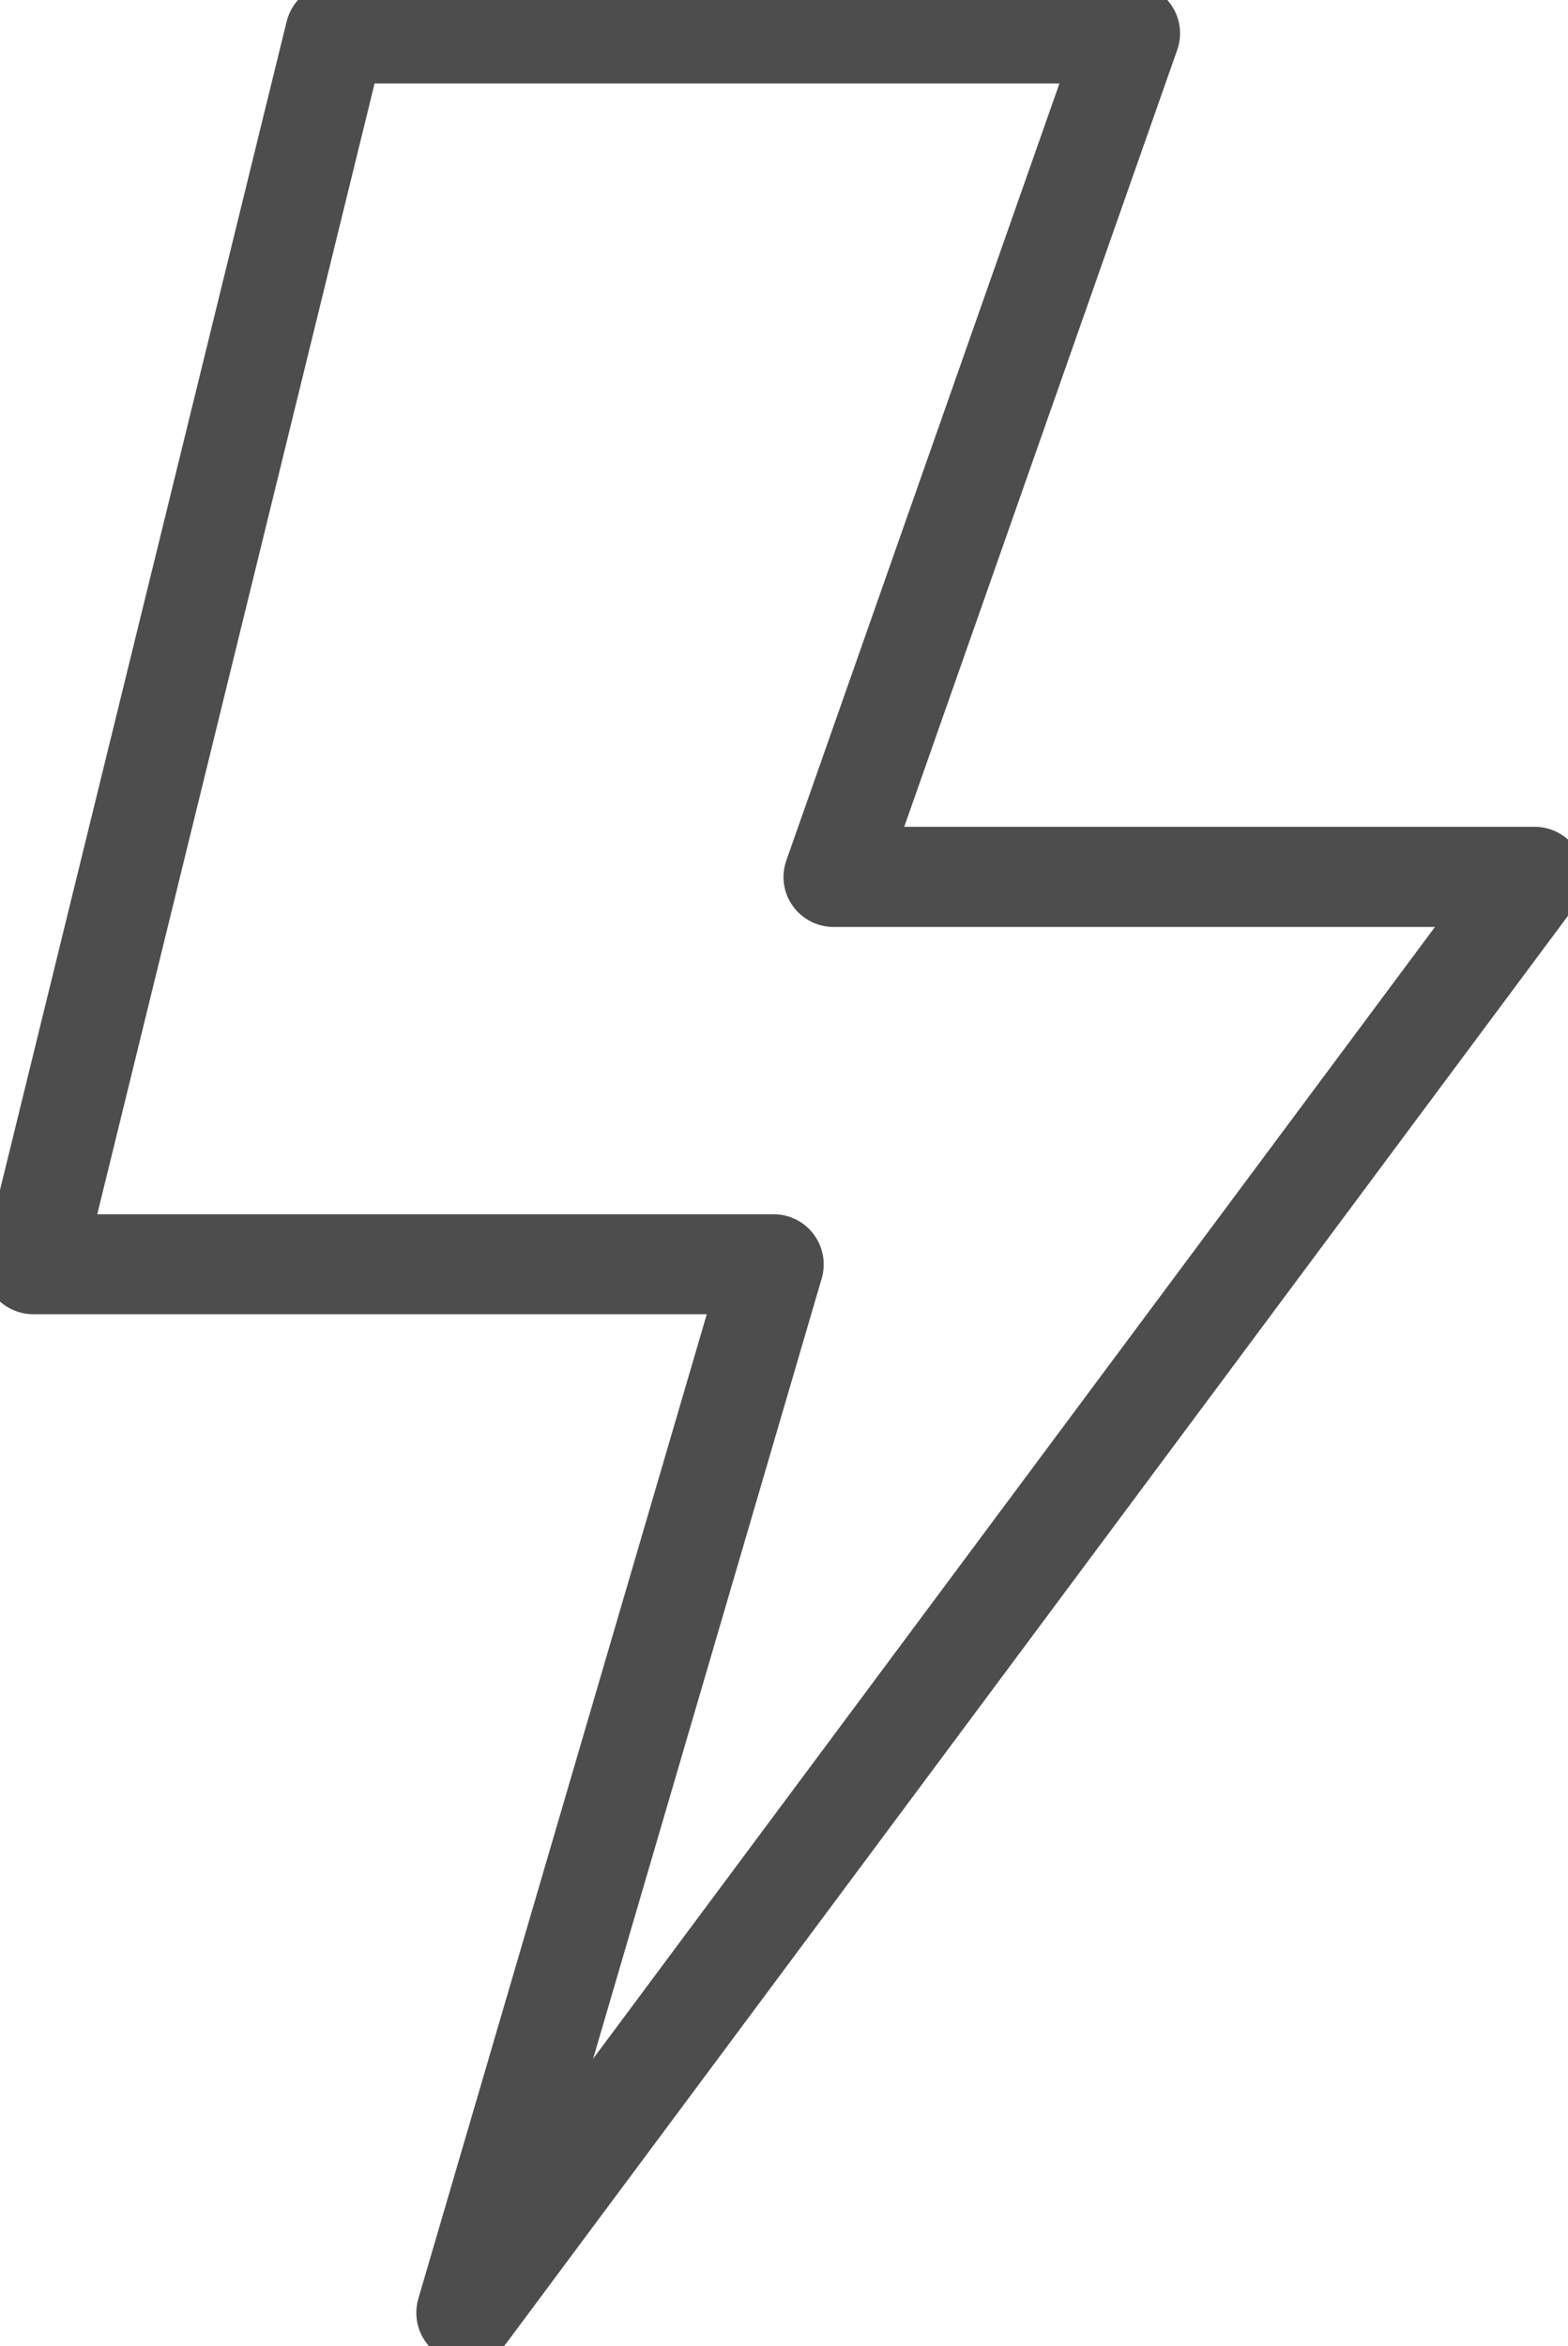 <?xml version="1.0" encoding="utf-8"?>
<!-- Generator: Adobe Illustrator 16.0.4, SVG Export Plug-In . SVG Version: 6.00 Build 0)  -->
<!DOCTYPE svg PUBLIC "-//W3C//DTD SVG 1.1//EN" "http://www.w3.org/Graphics/SVG/1.1/DTD/svg11.dtd">
<svg version="1.1" id="Layer_1" xmlns="http://www.w3.org/2000/svg" xmlns:xlink="http://www.w3.org/1999/xlink" x="0px" y="0px"
	 width="23.484px" height="35.127px" viewBox="0 0 23.484 35.127" enable-background="new 0 0 23.484 35.127" xml:space="preserve">
<g>
	<g>
		<path fill="#4D4D4D" stroke="#4D4D4D" stroke-width="0.5" stroke-miterlimit="10" d="M6.986,35.127
			c-0.075,0-0.151-0.019-0.223-0.053c-0.218-0.108-0.325-0.355-0.258-0.589l4.414-15.059H0.5c-0.153,0-0.299-0.07-0.394-0.191
			c-0.095-0.12-0.128-0.277-0.092-0.428L4.536,0.381C4.591,0.157,4.791,0,5.021,0h11.903c0.162,0,0.314,0.079,0.408,0.211
			s0.117,0.302,0.063,0.455L13.19,12.628h9.794c0.188,0,0.361,0.106,0.447,0.275c0.084,0.169,0.065,0.372-0.047,0.523L7.388,34.925
			C7.291,35.056,7.14,35.127,6.986,35.127z M1.138,18.429h10.449c0.158,0,0.307,0.074,0.4,0.201c0.094,0.125,0.124,0.289,0.08,0.439
			L8.251,32.09l13.738-18.462h-9.505c-0.162,0-0.314-0.079-0.408-0.211s-0.117-0.302-0.062-0.455L16.22,1H5.414L1.138,18.429z"/>
	</g>
</g>
</svg>

